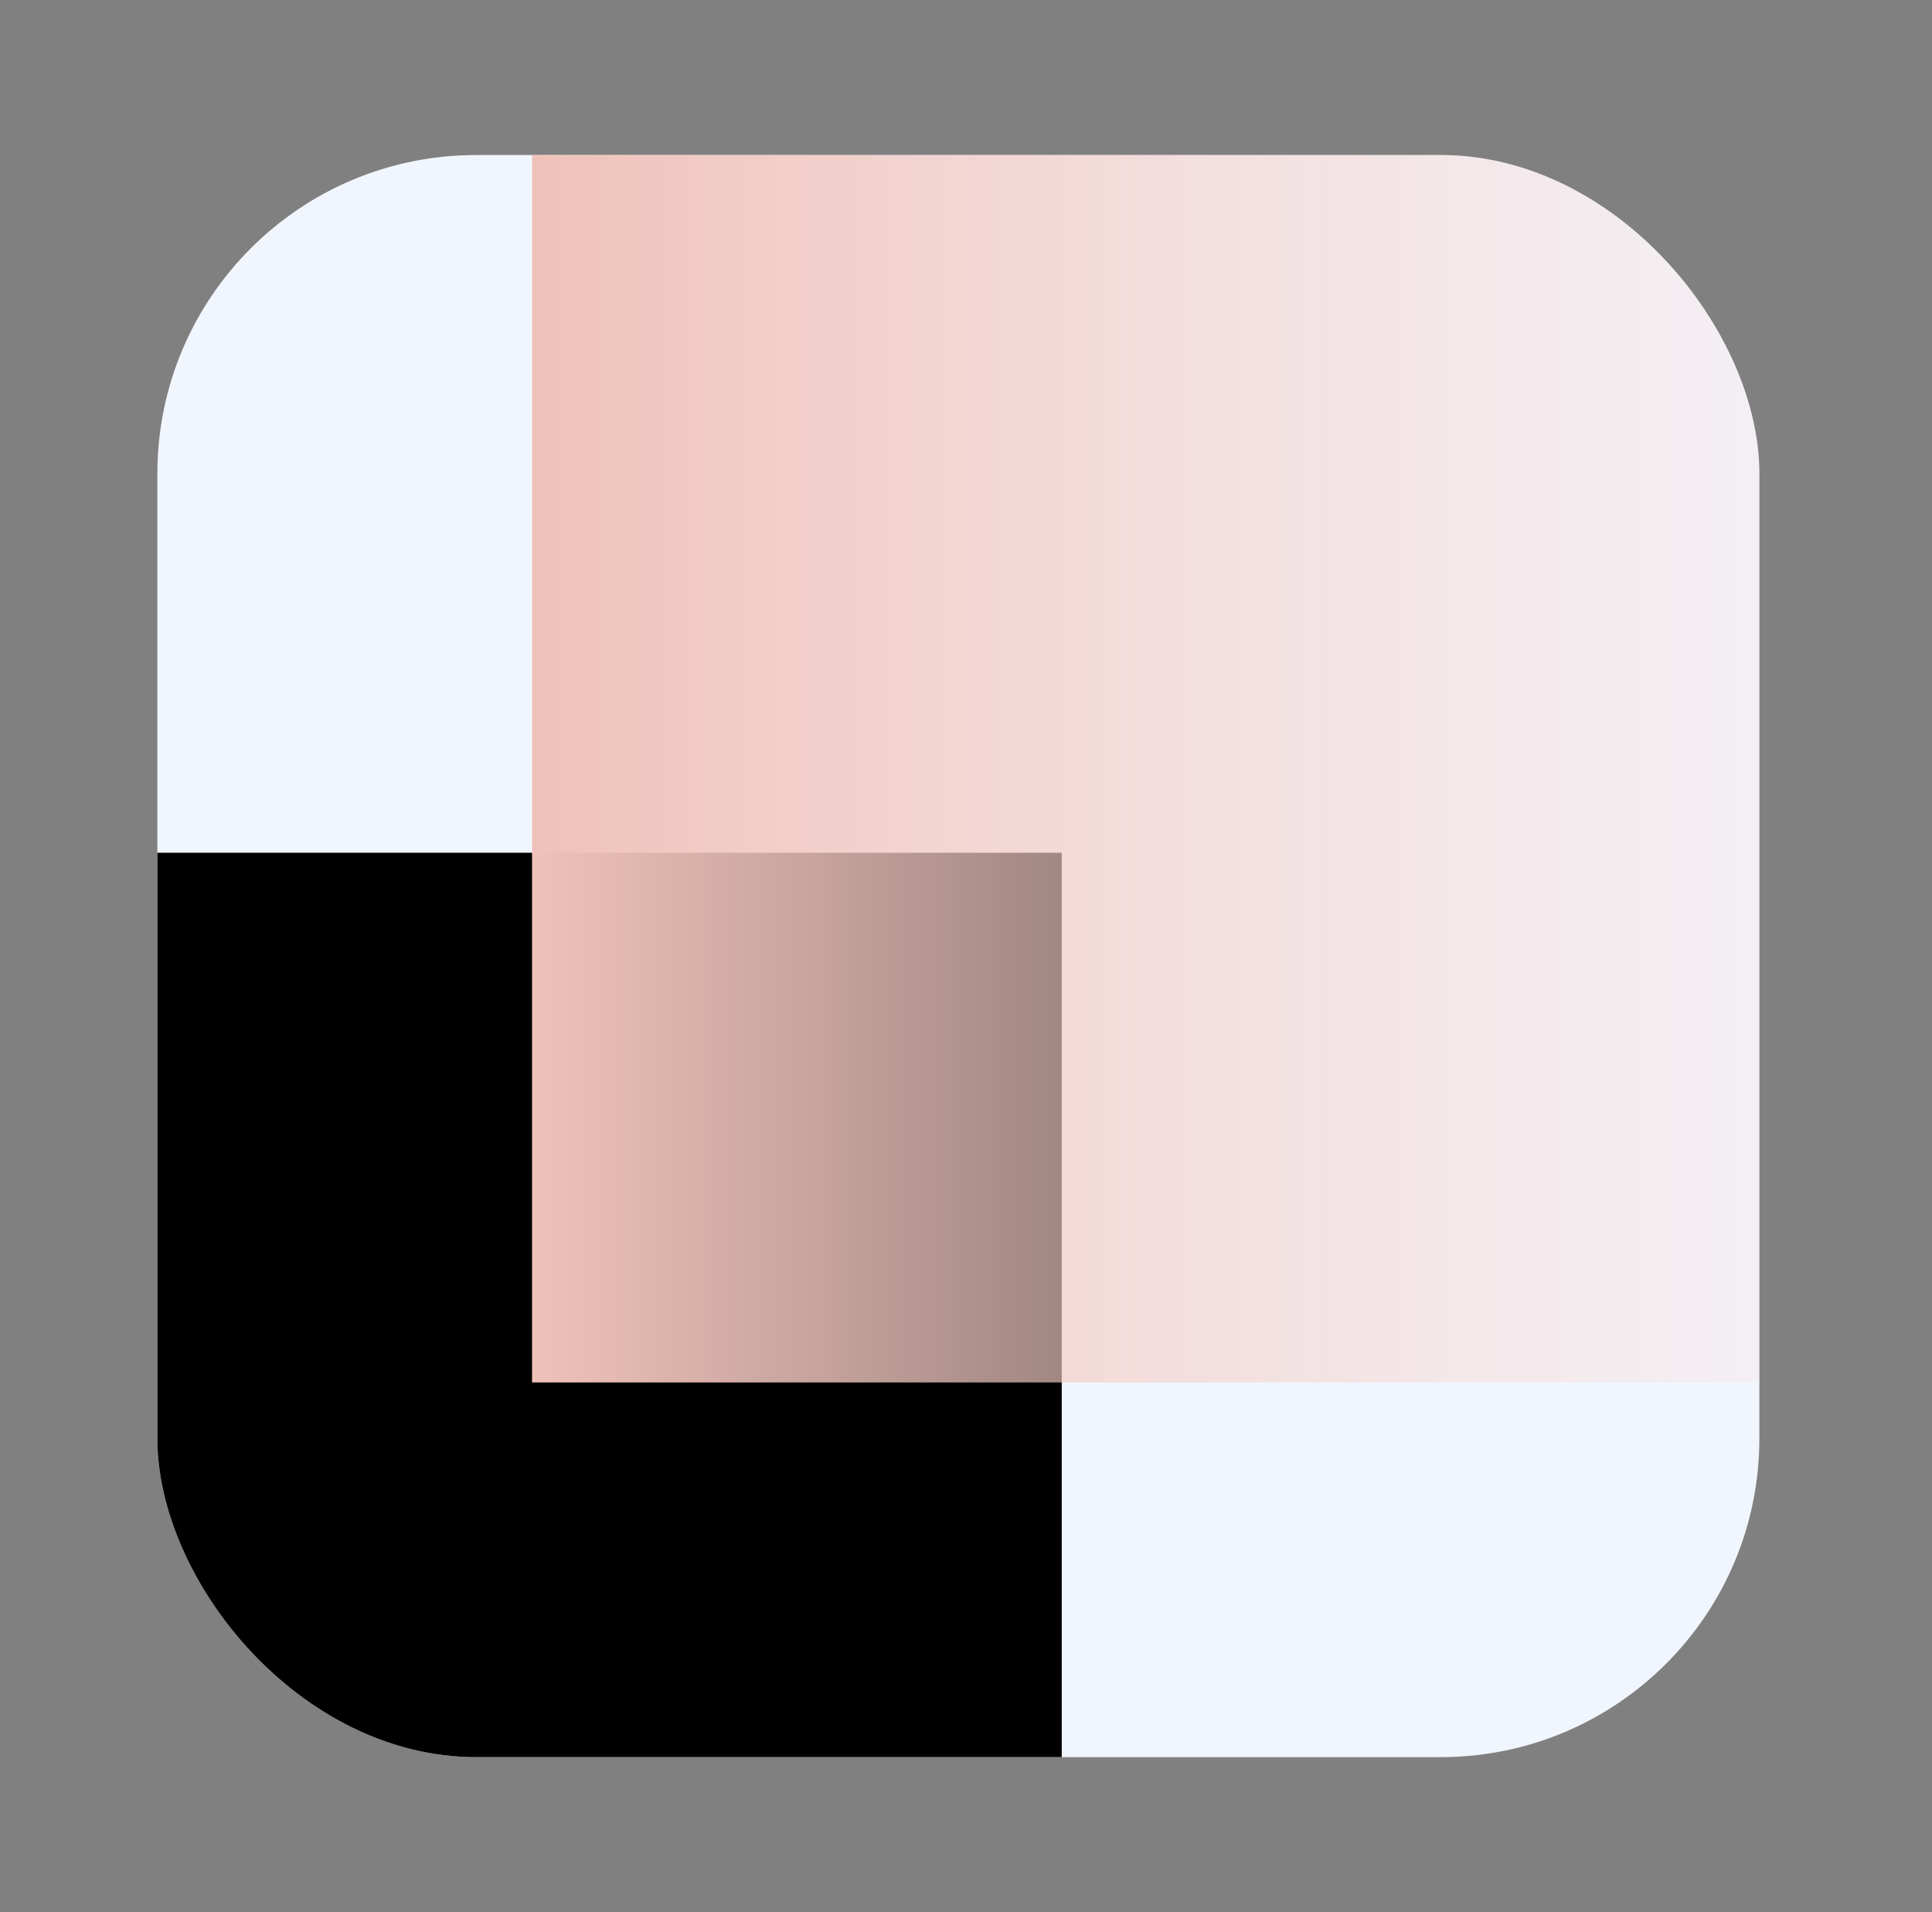 <svg width="97" height="96" viewBox="0 0 97 96" fill="none" xmlns="http://www.w3.org/2000/svg">
<rect x="0" y="0" width="97" height="96" fill="#808080" stroke="none"/>
<g clip-path="url(#clip0)">
<rect x="7.901" y="7.784" width="80.432" height="80.432" rx="16" fill="#F1F6FE"/>
<rect x="53.307" y="42.811" width="45.405" height="45.405" transform="rotate(90 53.307 42.811)" fill="black"/>
<rect x="26.713" y="69.405" width="61.622" height="61.622" transform="rotate(-90 26.713 69.405)" fill="url(#paint0_linear)"/>
</g>
<defs>
<linearGradient id="paint0_linear" x1="57.524" y1="69.405" x2="57.524" y2="131.027" gradientUnits="userSpaceOnUse">
<stop stop-color="#EFC2B9"/>
<stop offset="1" stop-color="#FBD8D2" stop-opacity="0.22"/>
</linearGradient>
<clipPath id="clip0">
<rect x="7.901" y="7.784" width="80.432" height="80.432" rx="16" fill="white"/>
</clipPath>
</defs>
</svg>

